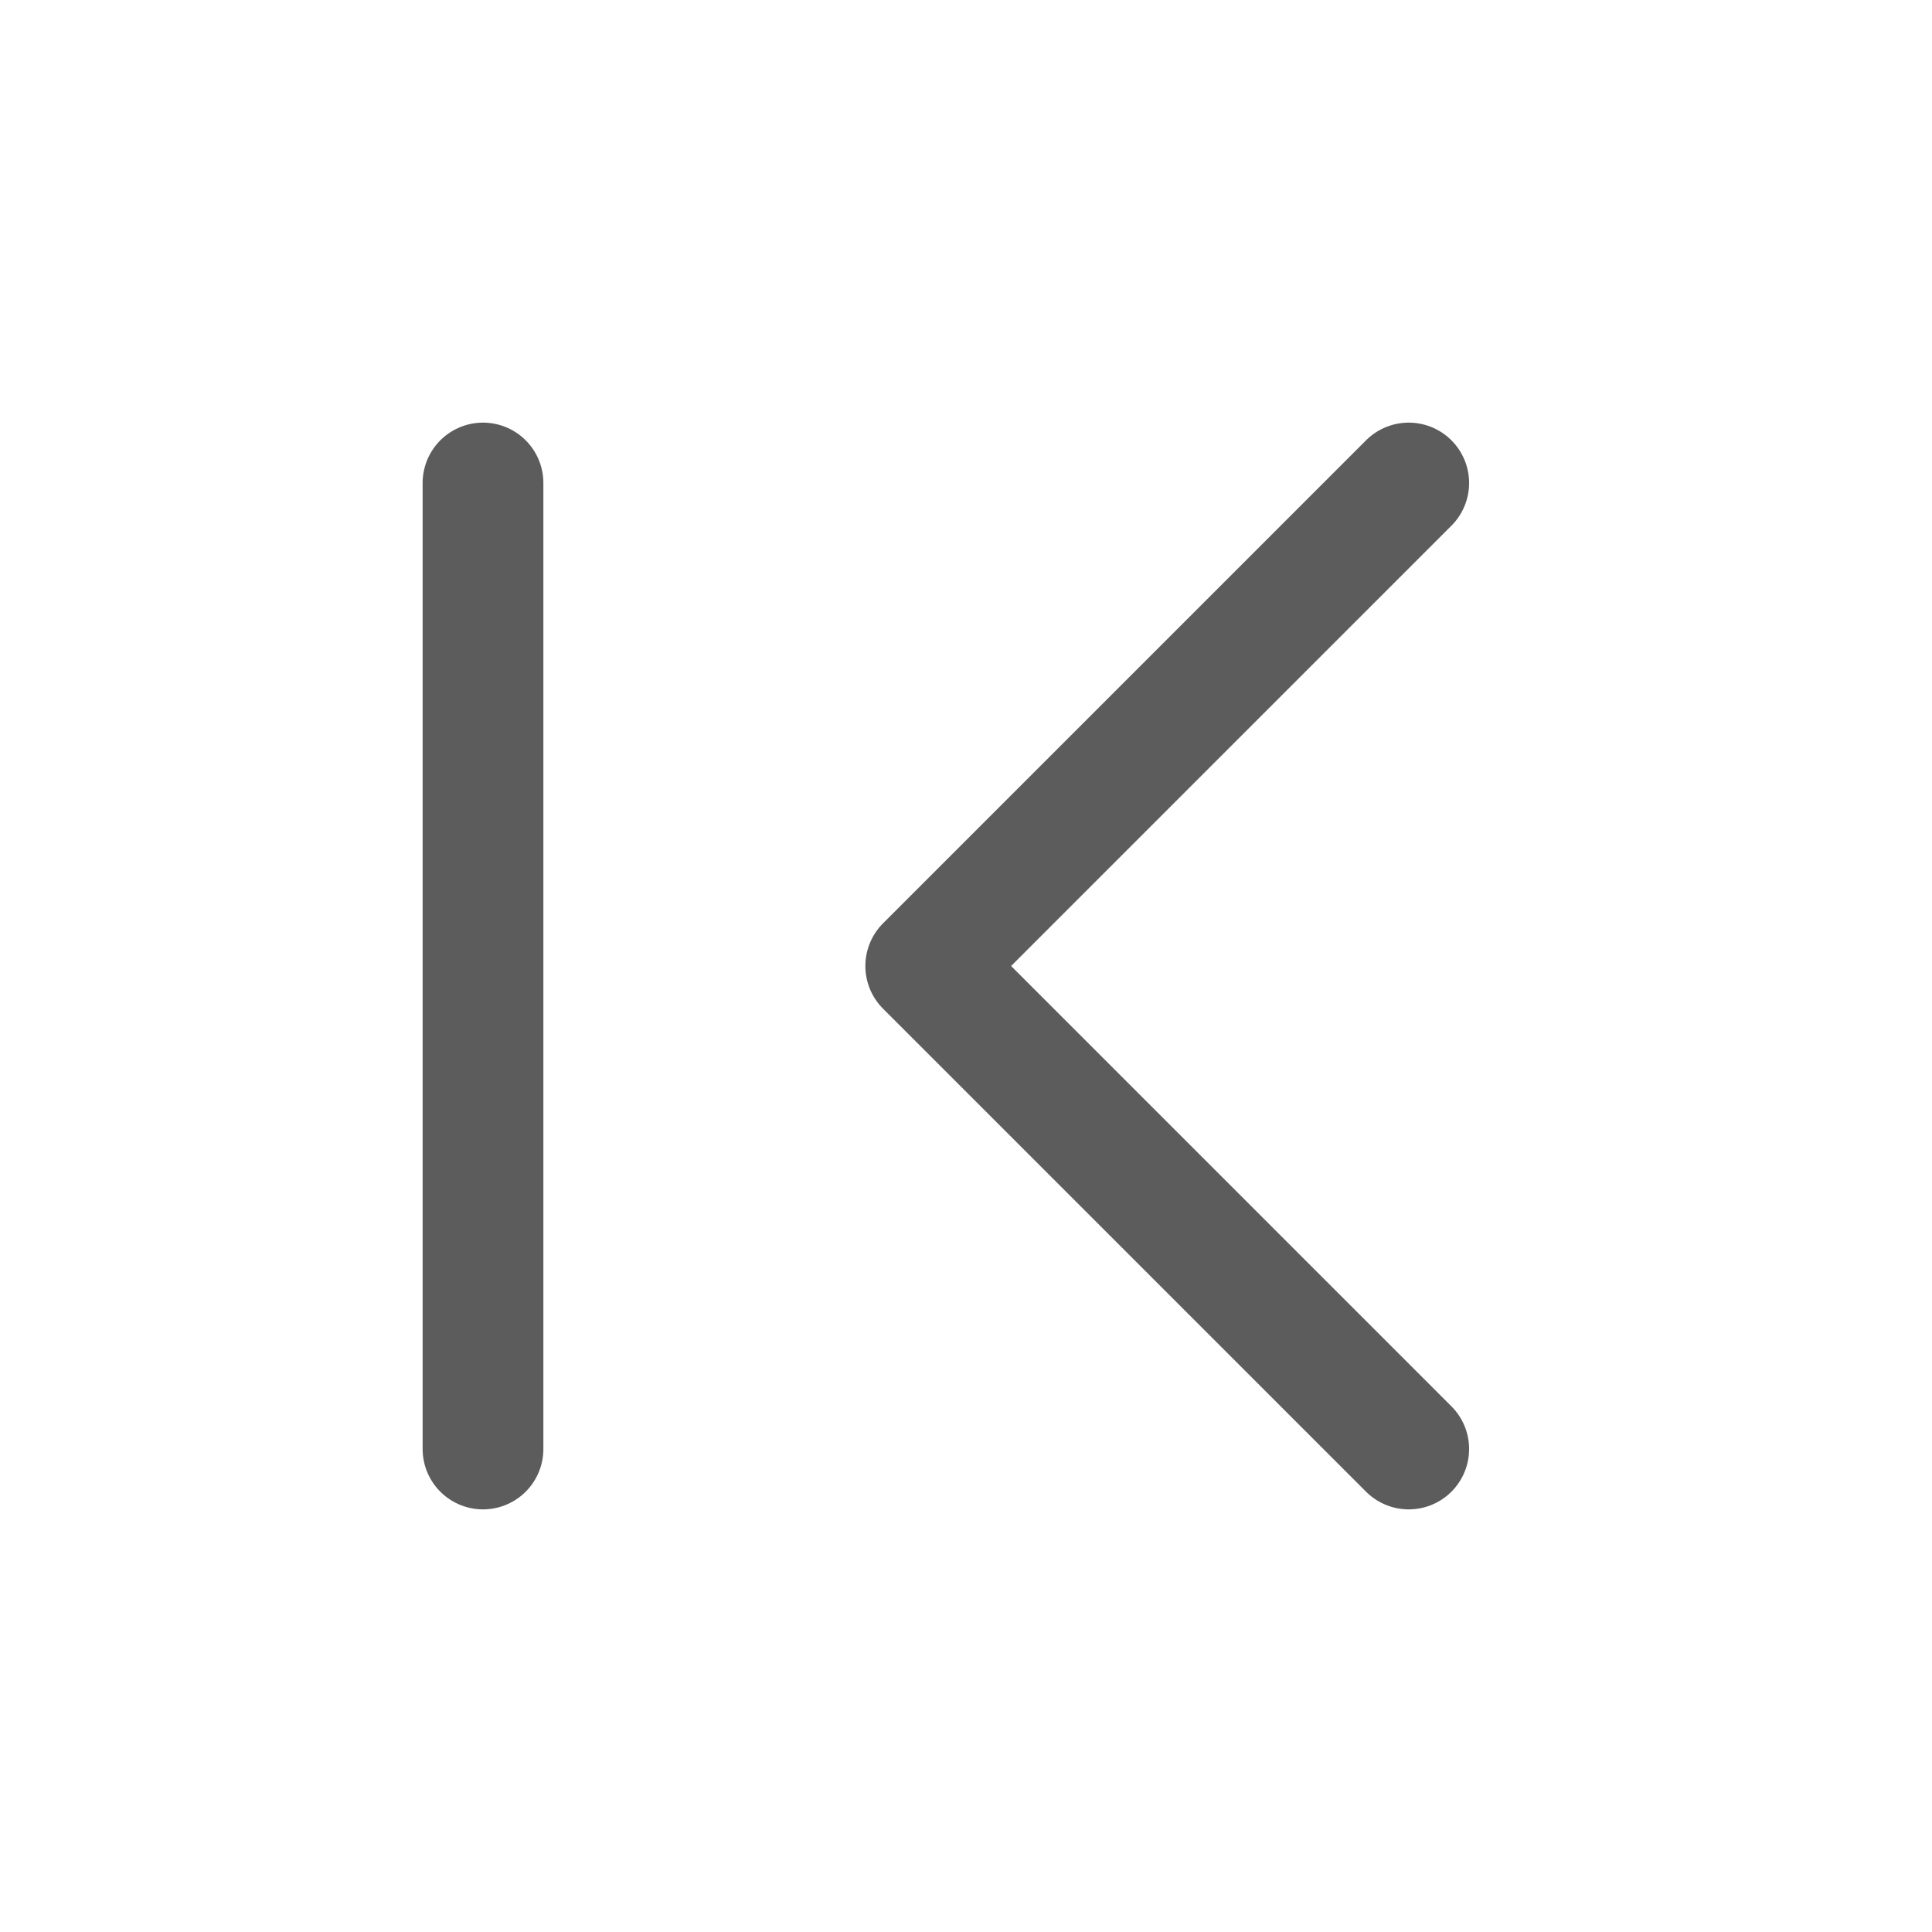 <svg width="32" height="32" viewBox="0 0 32 32" fill="none" xmlns="http://www.w3.org/2000/svg">
<path d="M23.333 8L15.333 16L23.333 24" stroke="#5C5C5C" stroke-width="2" stroke-linecap="round" stroke-linejoin="round"/>
<path d="M8 8L8 24" stroke="#5C5C5C" stroke-width="2" stroke-linecap="round" stroke-linejoin="round"/>
</svg>
